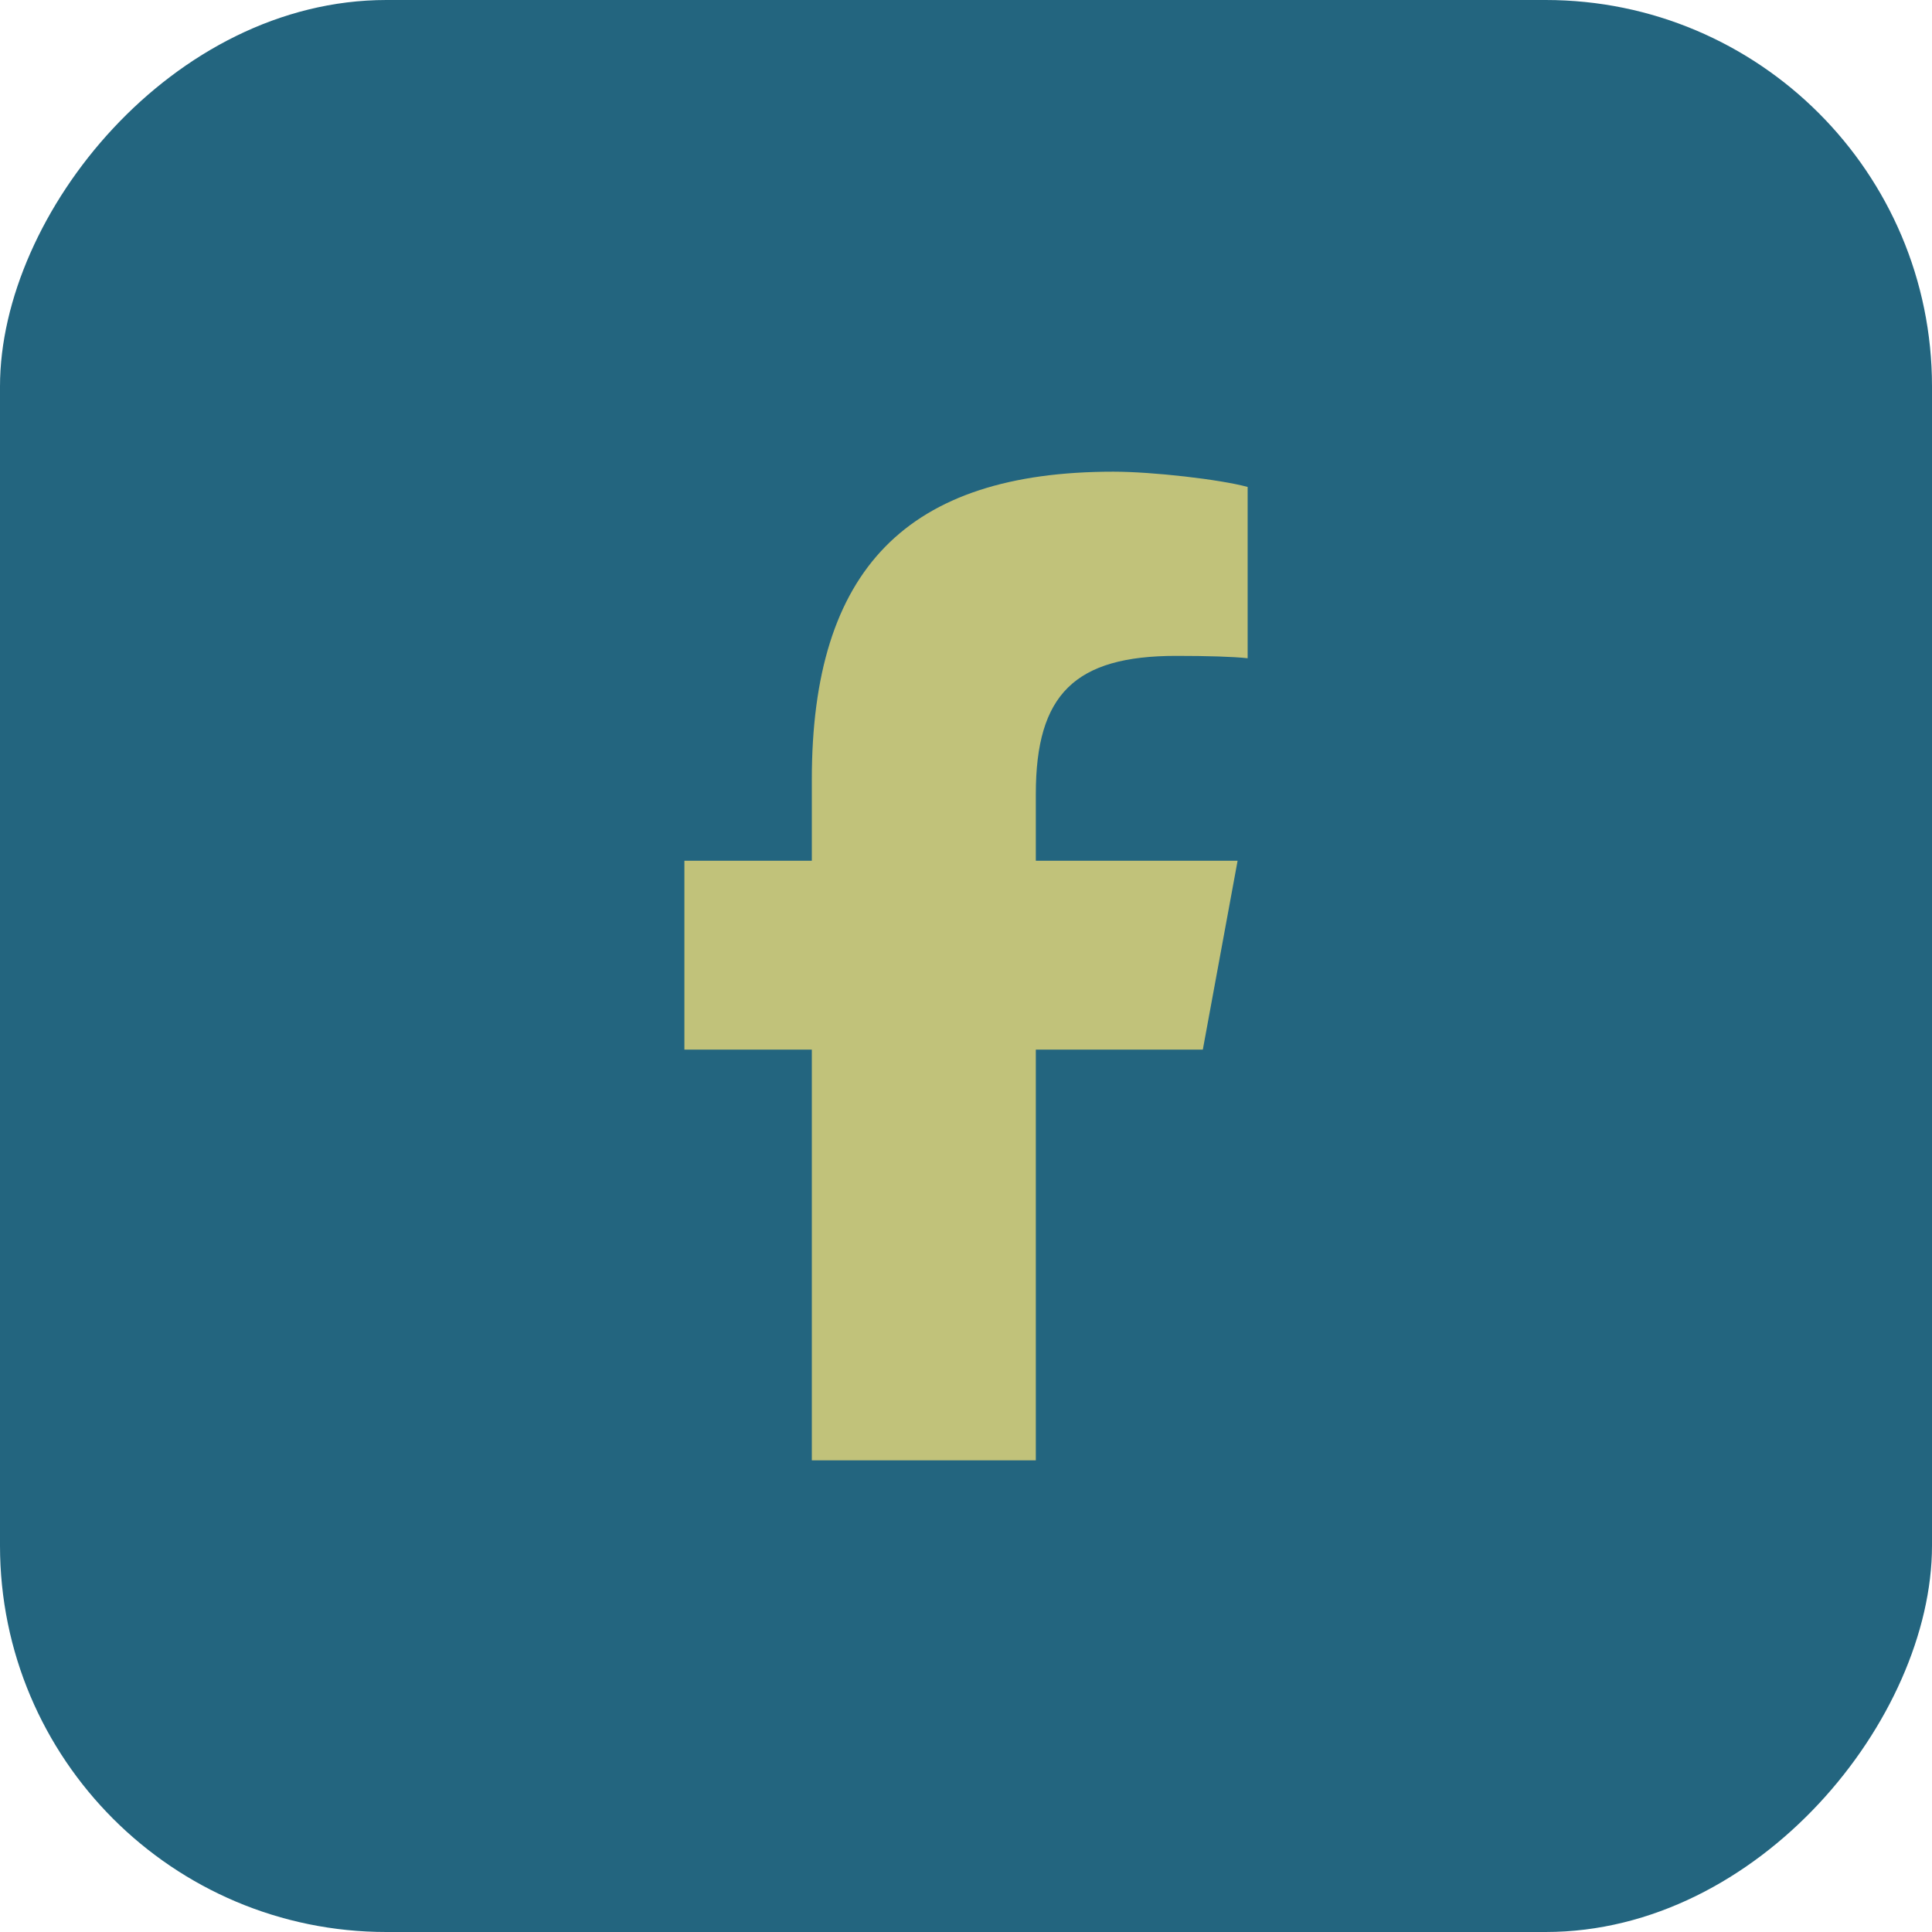 <svg width="50" height="50" viewBox="0 0 50 50" fill="none" xmlns="http://www.w3.org/2000/svg">
<rect width="50" height="50" rx="10" transform="matrix(-1 0 0 1 50 0)" fill="#23657F"/>
<path d="M21.01 27.164V37.793H26.807V27.164H31.129L32.029 22.276H26.807V20.547C26.807 17.964 27.821 16.974 30.44 16.974C31.254 16.974 31.909 16.994 32.289 17.035V12.602C31.574 12.407 29.825 12.207 28.816 12.207C23.474 12.207 21.01 14.731 21.01 20.173V22.276H17.712V27.164H21.01Z" fill="#C1C27A"/>
</svg>
